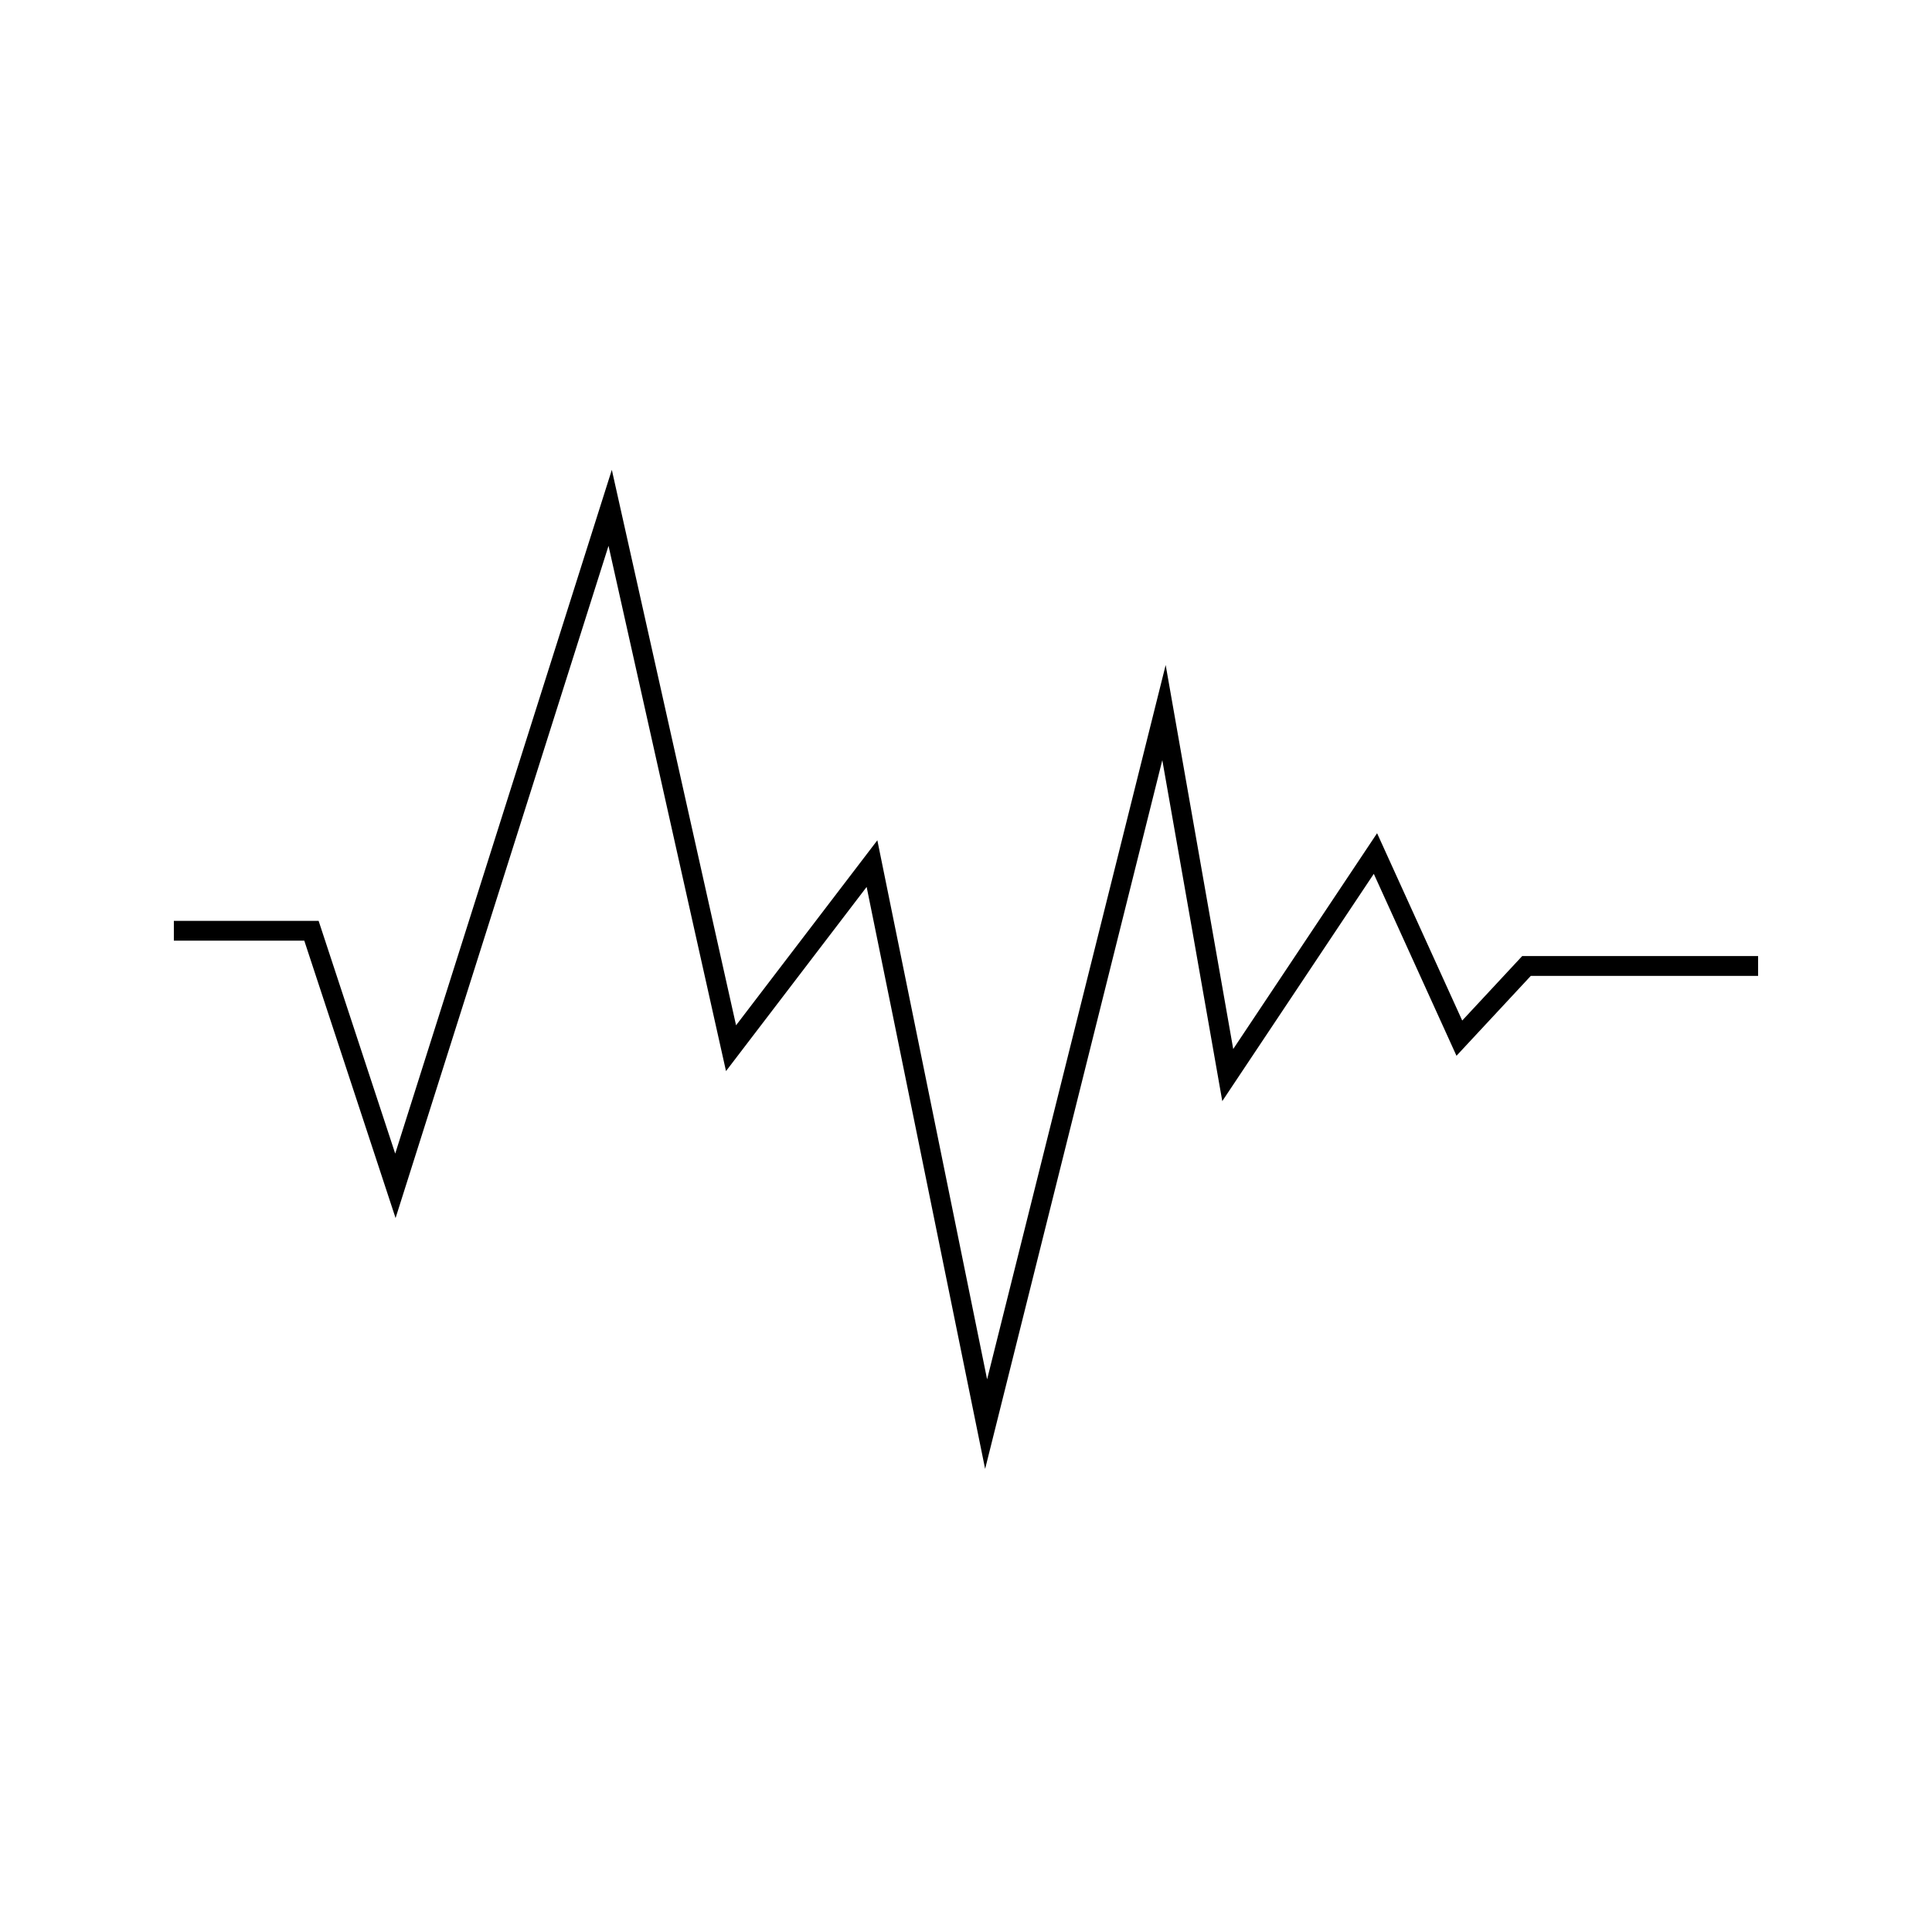 <?xml version="1.0" encoding="UTF-8"?>
<!-- Uploaded to: ICON Repo, www.svgrepo.com, Generator: ICON Repo Mixer Tools -->
<svg width="800px" height="800px" version="1.1" viewBox="144 144 512 512" xmlns="http://www.w3.org/2000/svg">
 <defs>
  <clipPath id="a">
   <path d="m148.09 204h503.81v392h-503.81z"/>
  </clipPath>
 </defs>
 <g clip-path="url(#a)">
  <path transform="matrix(5.248 0 0 5.248 148.09 148.09)" d="m8 46.221h6.948l4.239 12.881 10.846-34.237 6.103 27.287 7.118-9.321 5.763 28.304 8.982-35.931 3.22 18.305 7.458-11.187 4.237 9.323 3.391-3.645h11.695" fill="none" stroke="#000000" stroke-miterlimit="10"/>
 </g>
</svg>